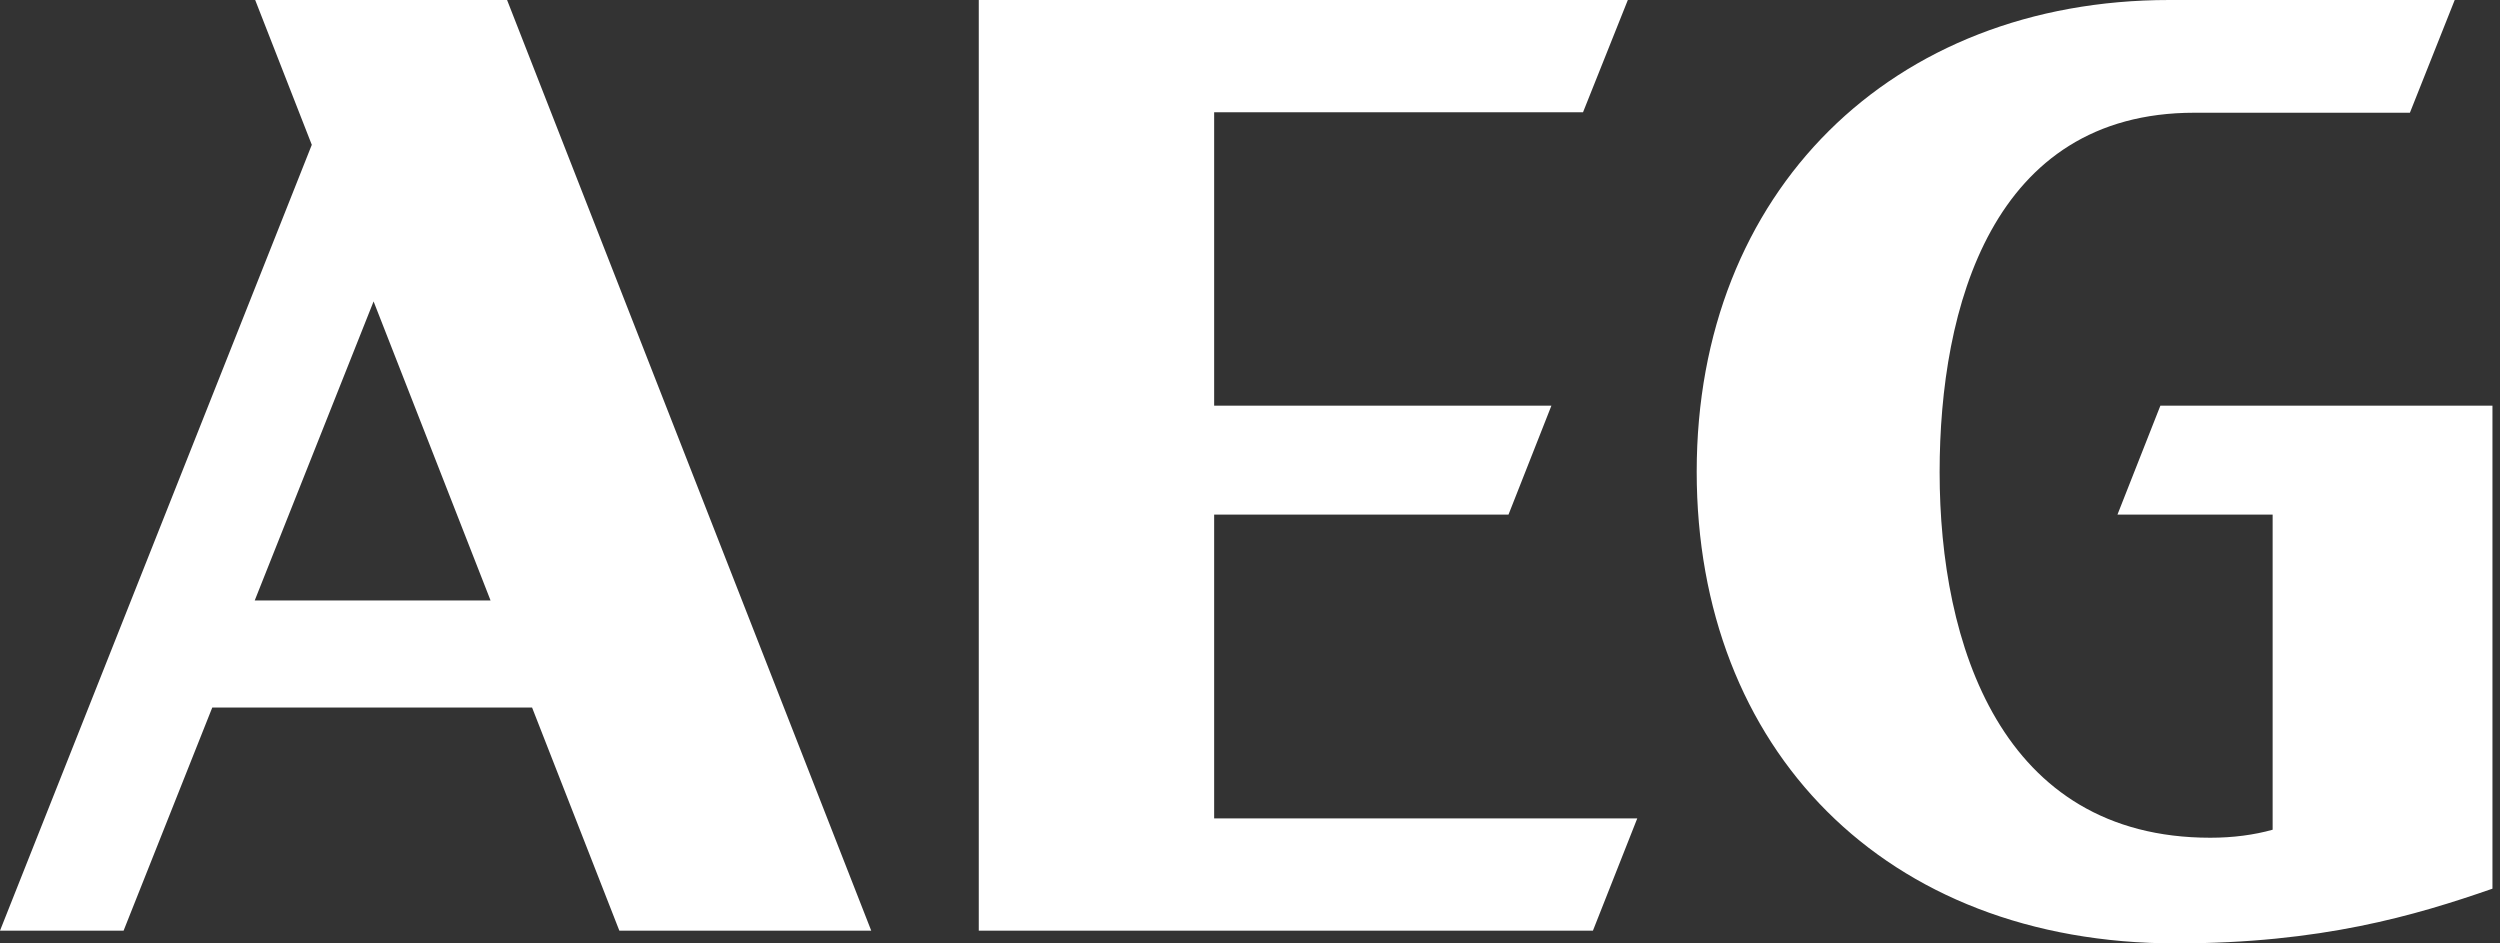 <?xml version="1.0" encoding="utf-8"?>
<!-- Generator: Adobe Illustrator 24.1.1, SVG Export Plug-In . SVG Version: 6.00 Build 0)  -->
<svg version="1.2" baseProfile="tiny" id="Réteg_1"
	 xmlns="http://www.w3.org/2000/svg" xmlns:xlink="http://www.w3.org/1999/xlink" x="0px" y="0px" viewBox="0 0 53 20"
	 xml:space="preserve">
<rect x="0" y="0" width="53" height="20" fill="#333333" stroke="none"/>
<g>
	<path fill="#FFFFFF" d="M5.41,0l1.2,3.07L0,19.73h2.62L4.5,15h6.78l1.85,4.73h5.34L10.75,0H5.41z M5.4,12.73l2.52-6.34l2.48,6.34
		H5.4z"/>
	<polygon fill="#FFFFFF" points="25.74,10.91 31.98,10.91 32.89,8.6 25.74,8.6 25.74,2.38 33.56,2.38 34.51,0 20.75,0 20.75,19.73 
		33.77,19.73 34.71,17.35 25.74,17.35 	"/>
	<path fill="#FFFFFF" d="M44.89,10.91h3.29v6.68c-0.39,0.11-0.84,0.17-1.32,0.17c-4.44,0-5.74-4.11-5.74-7.75
		c0-3.49,1.11-7.62,5.4-7.62h4.57L52.04,0h-6.05c-5.88,0-10.02,4.06-10.02,10c0,5.87,3.98,10,10.16,10c3.08,0,5.07-0.59,6.71-1.16
		V8.6H45.8L44.89,10.91z"/>
</g>
</svg>
